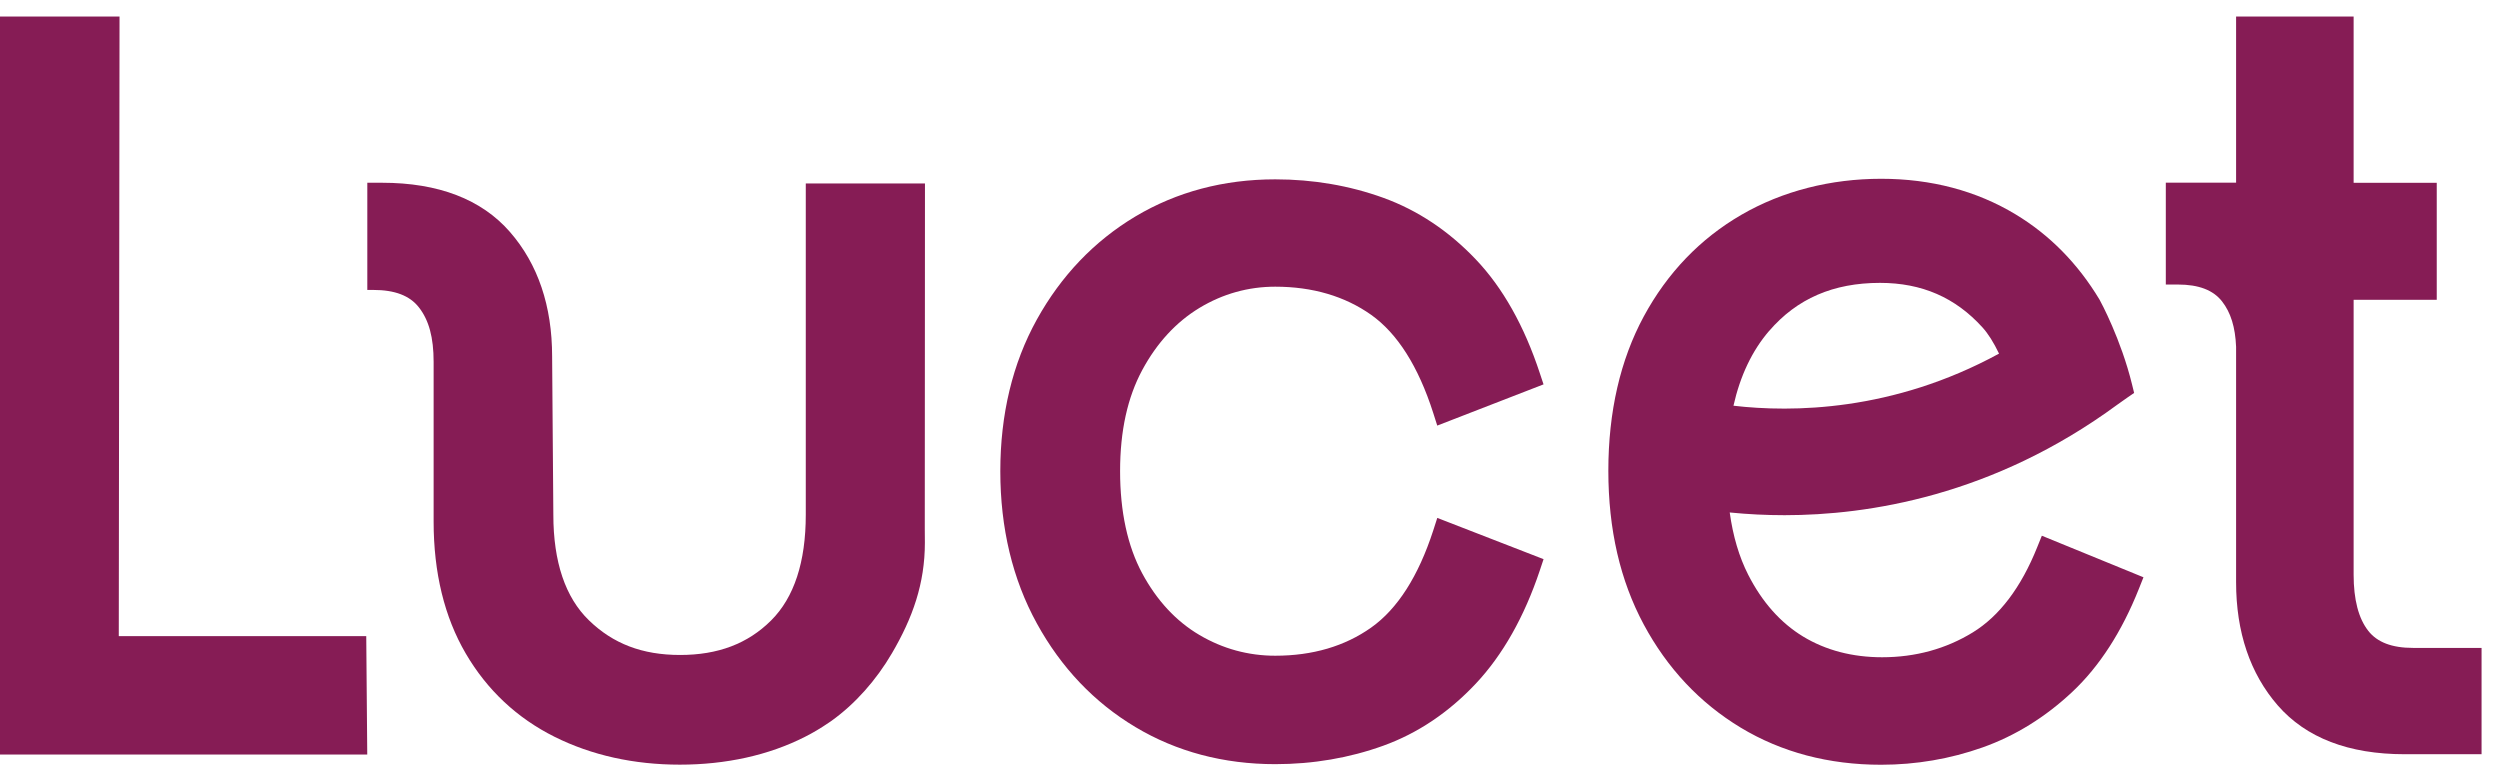 <svg fill="none" height="25" viewBox="0 0 80 25" width="80" xmlns="http://www.w3.org/2000/svg" xmlns:xlink="http://www.w3.org/1999/xlink"><clipPath id="a"><path d="m0 .5h80v24h-80z"/></clipPath><g clip-path="url(#a)" fill="#861c55"><path d="m75.782 20.183c-.309-.394-.466-.997-.466-1.793v-8.797h2.66v-3.744h-2.66v-5.32h-3.761v5.316h-2.249v3.26h.386c.667 0 1.129.177 1.413.539.28.358.424.825.45 1.455v7.532c0 1.6.449 2.927 1.336 3.945.902 1.034 2.265 1.559 4.054 1.559h2.465v-3.402h-2.19c-.679 0-1.15-.18-1.438-.549z"/><path d="m45.863 16.977c-.475 1.462-1.142 2.507-1.984 3.104-.845.599-1.877.902-3.071.902-.864 0-1.68-.223-2.427-.664-.747-.44-1.362-1.103-1.829-1.969-.47-.873-.709-1.974-.709-3.272 0-1.297.239-2.363.709-3.237.467-.867 1.084-1.536 1.832-1.989.747-.451 1.563-.678 2.424-.678 1.193 0 2.226.304 3.071.902.84.597 1.508 1.652 1.984 3.137l.129.406 3.401-1.319-.119-.359c-.497-1.51-1.187-2.737-2.052-3.644-.866-.91-1.861-1.571-2.958-1.968-1.082-.391-2.246-.59-3.457-.59-1.649 0-3.153.4-4.473 1.187-1.317.787-2.379 1.898-3.156 3.301-.776 1.401-1.168 3.032-1.168 4.852 0 1.82.392 3.457 1.168 4.868.777 1.416 1.838 2.532 3.156 3.319 1.318.789 2.823 1.187 4.473 1.187 1.21 0 2.373-.199 3.457-.59 1.1-.397 2.095-1.065 2.961-1.986.861-.917 1.551-2.136 2.049-3.623l.12-.361-3.401-1.32z"/><path d="m65.189 17.515c-.515 1.283-1.207 2.198-2.058 2.721-.86.528-1.837.796-2.902.796-.953 0-1.802-.223-2.527-.661-.723-.439-1.315-1.105-1.76-1.98-.289-.567-.487-1.235-.591-1.992.58.058 1.168.087 1.756.087 2.663 0 6.672-.614 10.651-3.539.102-.075.204-.147.307-.217l.227-.156-.065-.266c-.355-1.452-1.004-2.652-1.04-2.716-.693-1.155-1.598-2.076-2.691-2.734-1.25-.754-2.698-1.137-4.302-1.137s-3.15.388-4.467 1.151c-1.321.765-2.373 1.86-3.128 3.257-.75 1.389-1.132 3.049-1.132 4.934 0 1.886.38 3.515 1.13 4.915.753 1.405 1.798 2.517 3.105 3.306 1.308.789 2.818 1.188 4.491 1.188 1.12 0 2.212-.187 3.248-.554 1.046-.371 2.014-.97 2.877-1.782.864-.813 1.58-1.92 2.127-3.296l.146-.367-3.252-1.33zm-8.578-6.923c.891-1.036 2.053-1.54 3.549-1.54 1.338 0 2.411.467 3.28 1.426.18.199.358.48.529.838-3.408 1.859-6.636 1.884-8.498 1.667.215-.958.597-1.761 1.139-2.392z"/><path d="m29.595 5.87h-3.81v10.602c0 1.512-.373 2.649-1.109 3.382-.747.744-1.7 1.105-2.913 1.105-1.213 0-2.148-.362-2.917-1.109-.756-.732-1.139-1.869-1.139-3.379l-.039-5.064c0-1.616-.454-2.957-1.35-3.985-.911-1.045-2.288-1.574-4.094-1.574h-.47v3.43h.192c.688 0 1.165.181 1.458.557.322.41.472.965.472 1.746v5.112c0 1.634.346 3.053 1.028 4.219.685 1.172 1.643 2.068 2.845 2.667 1.187.591 2.536.89 4.006.89s2.842-.299 4.007-.892c.251-.127.496-.272.747-.443l.086-.058c.772-.551 1.444-1.312 1.946-2.17.664-1.134 1.055-2.23 1.055-3.542 0-.022-.003-.44-.003-.44v-.081l.006-10.973z"/><path d="m3.801 20.357.024-19.828h-3.825v23.616h11.752l-.032-3.788z"/></g></svg>
